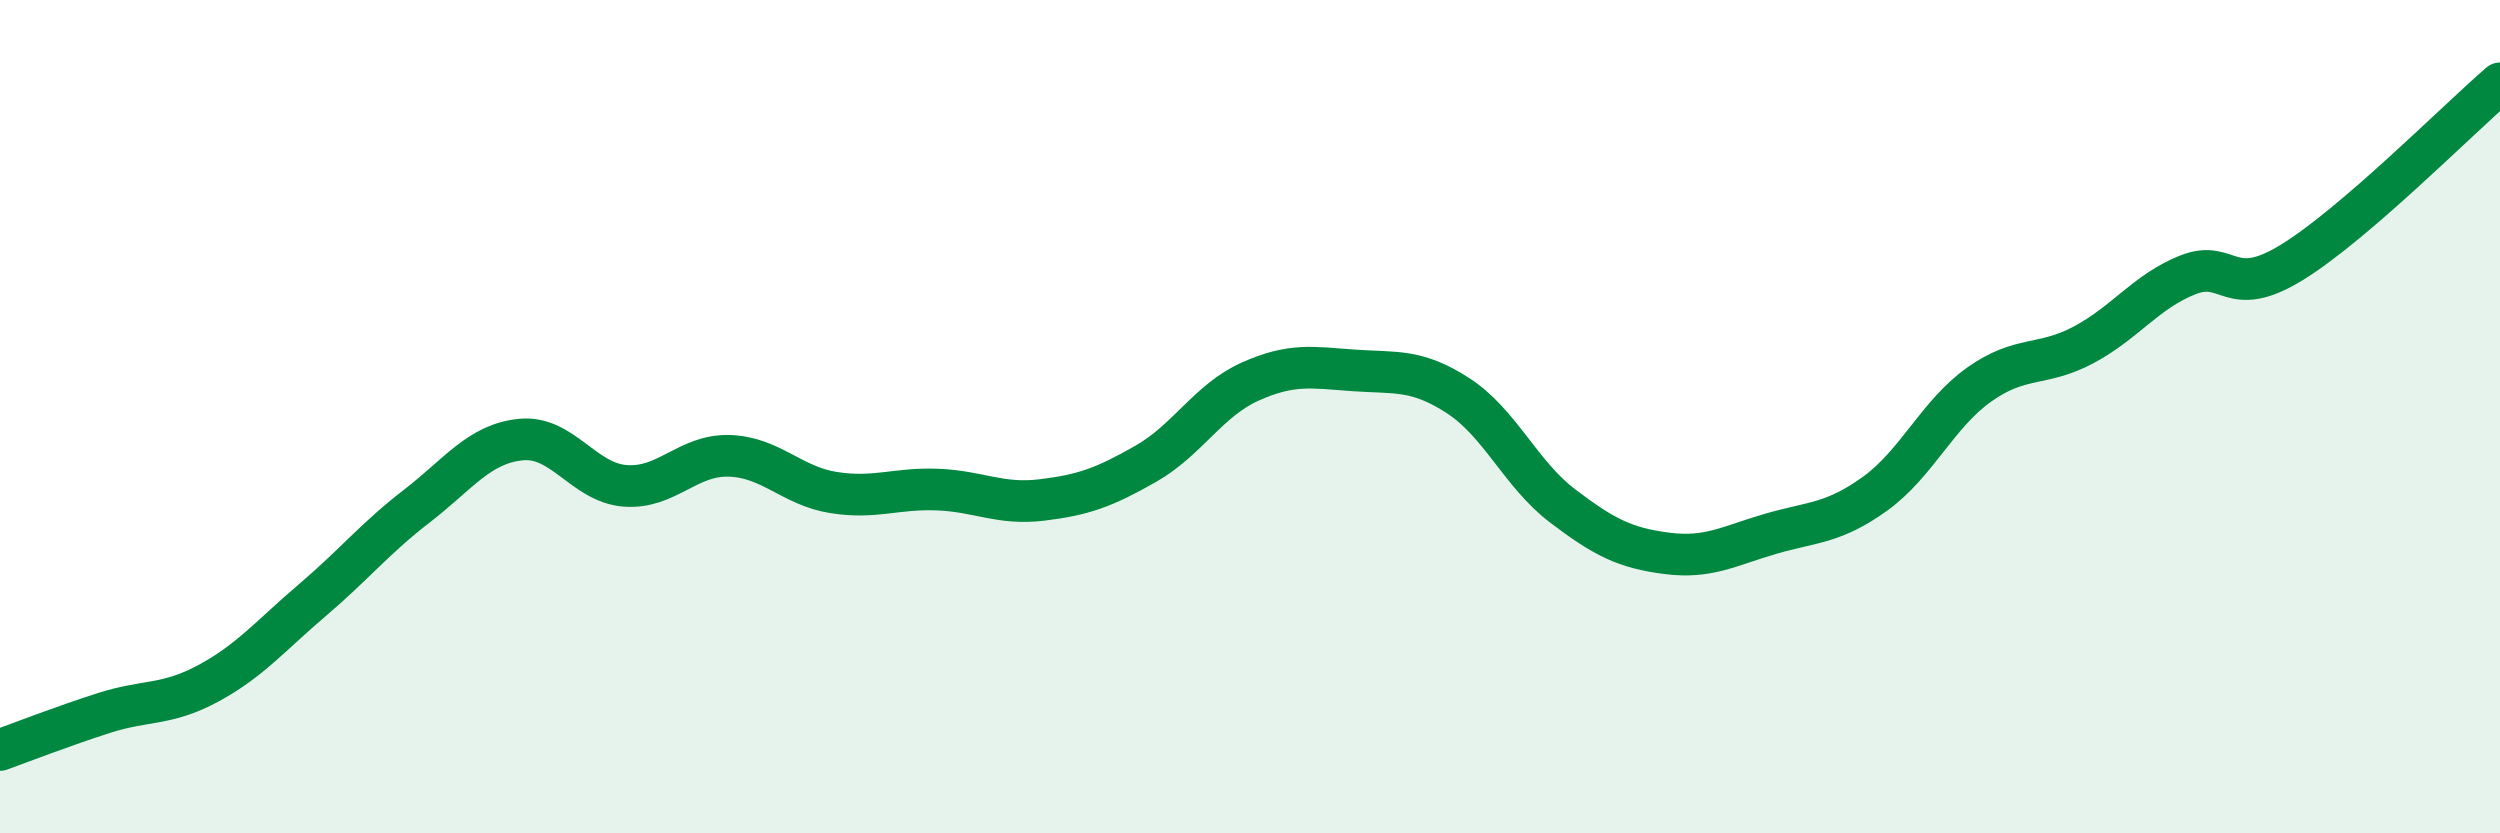 
    <svg width="60" height="20" viewBox="0 0 60 20" xmlns="http://www.w3.org/2000/svg">
      <path
        d="M 0,18 C 0.5,17.82 1.5,17.43 2.5,17.11 C 3.5,16.79 4,16.94 5,16.4 C 6,15.86 6.5,15.25 7.5,14.4 C 8.5,13.55 9,12.92 10,12.15 C 11,11.38 11.5,10.65 12.5,10.55 C 13.5,10.45 14,11.58 15,11.66 C 16,11.74 16.5,10.91 17.5,10.94 C 18.5,10.97 19,11.66 20,11.82 C 21,11.98 21.5,11.71 22.5,11.75 C 23.5,11.79 24,12.12 25,12 C 26,11.88 26.5,11.7 27.5,11.13 C 28.5,10.56 29,9.61 30,9.16 C 31,8.71 31.5,8.82 32.5,8.89 C 33.5,8.96 34,8.85 35,9.5 C 36,10.15 36.5,11.38 37.5,12.14 C 38.5,12.9 39,13.15 40,13.28 C 41,13.41 41.5,13.1 42.5,12.81 C 43.5,12.52 44,12.57 45,11.85 C 46,11.13 46.5,9.94 47.5,9.23 C 48.5,8.52 49,8.81 50,8.28 C 51,7.75 51.5,7 52.5,6.6 C 53.5,6.2 53.5,7.22 55,6.3 C 56.5,5.38 59,2.86 60,2L60 20L0 20Z"
        fill="#008740"
        opacity="0.1"
        stroke-linecap="round"
        stroke-linejoin="round"
      />
      <path
        d="M 0,18 C 0.5,17.82 1.5,17.43 2.5,17.11 C 3.5,16.79 4,16.94 5,16.4 C 6,15.86 6.5,15.25 7.5,14.4 C 8.5,13.55 9,12.92 10,12.15 C 11,11.38 11.5,10.65 12.5,10.55 C 13.5,10.45 14,11.58 15,11.66 C 16,11.74 16.5,10.91 17.5,10.94 C 18.5,10.97 19,11.66 20,11.82 C 21,11.98 21.5,11.71 22.5,11.75 C 23.5,11.79 24,12.12 25,12 C 26,11.88 26.5,11.7 27.5,11.13 C 28.5,10.56 29,9.61 30,9.16 C 31,8.71 31.5,8.82 32.5,8.89 C 33.5,8.96 34,8.85 35,9.5 C 36,10.15 36.5,11.38 37.5,12.14 C 38.5,12.9 39,13.15 40,13.28 C 41,13.41 41.5,13.1 42.5,12.81 C 43.5,12.52 44,12.57 45,11.85 C 46,11.13 46.5,9.94 47.5,9.23 C 48.5,8.52 49,8.81 50,8.28 C 51,7.75 51.5,7 52.5,6.6 C 53.5,6.2 53.5,7.22 55,6.3 C 56.5,5.38 59,2.86 60,2"
        stroke="#008740"
        stroke-width="1"
        fill="none"
        stroke-linecap="round"
        stroke-linejoin="round"
      />
    </svg>
  
